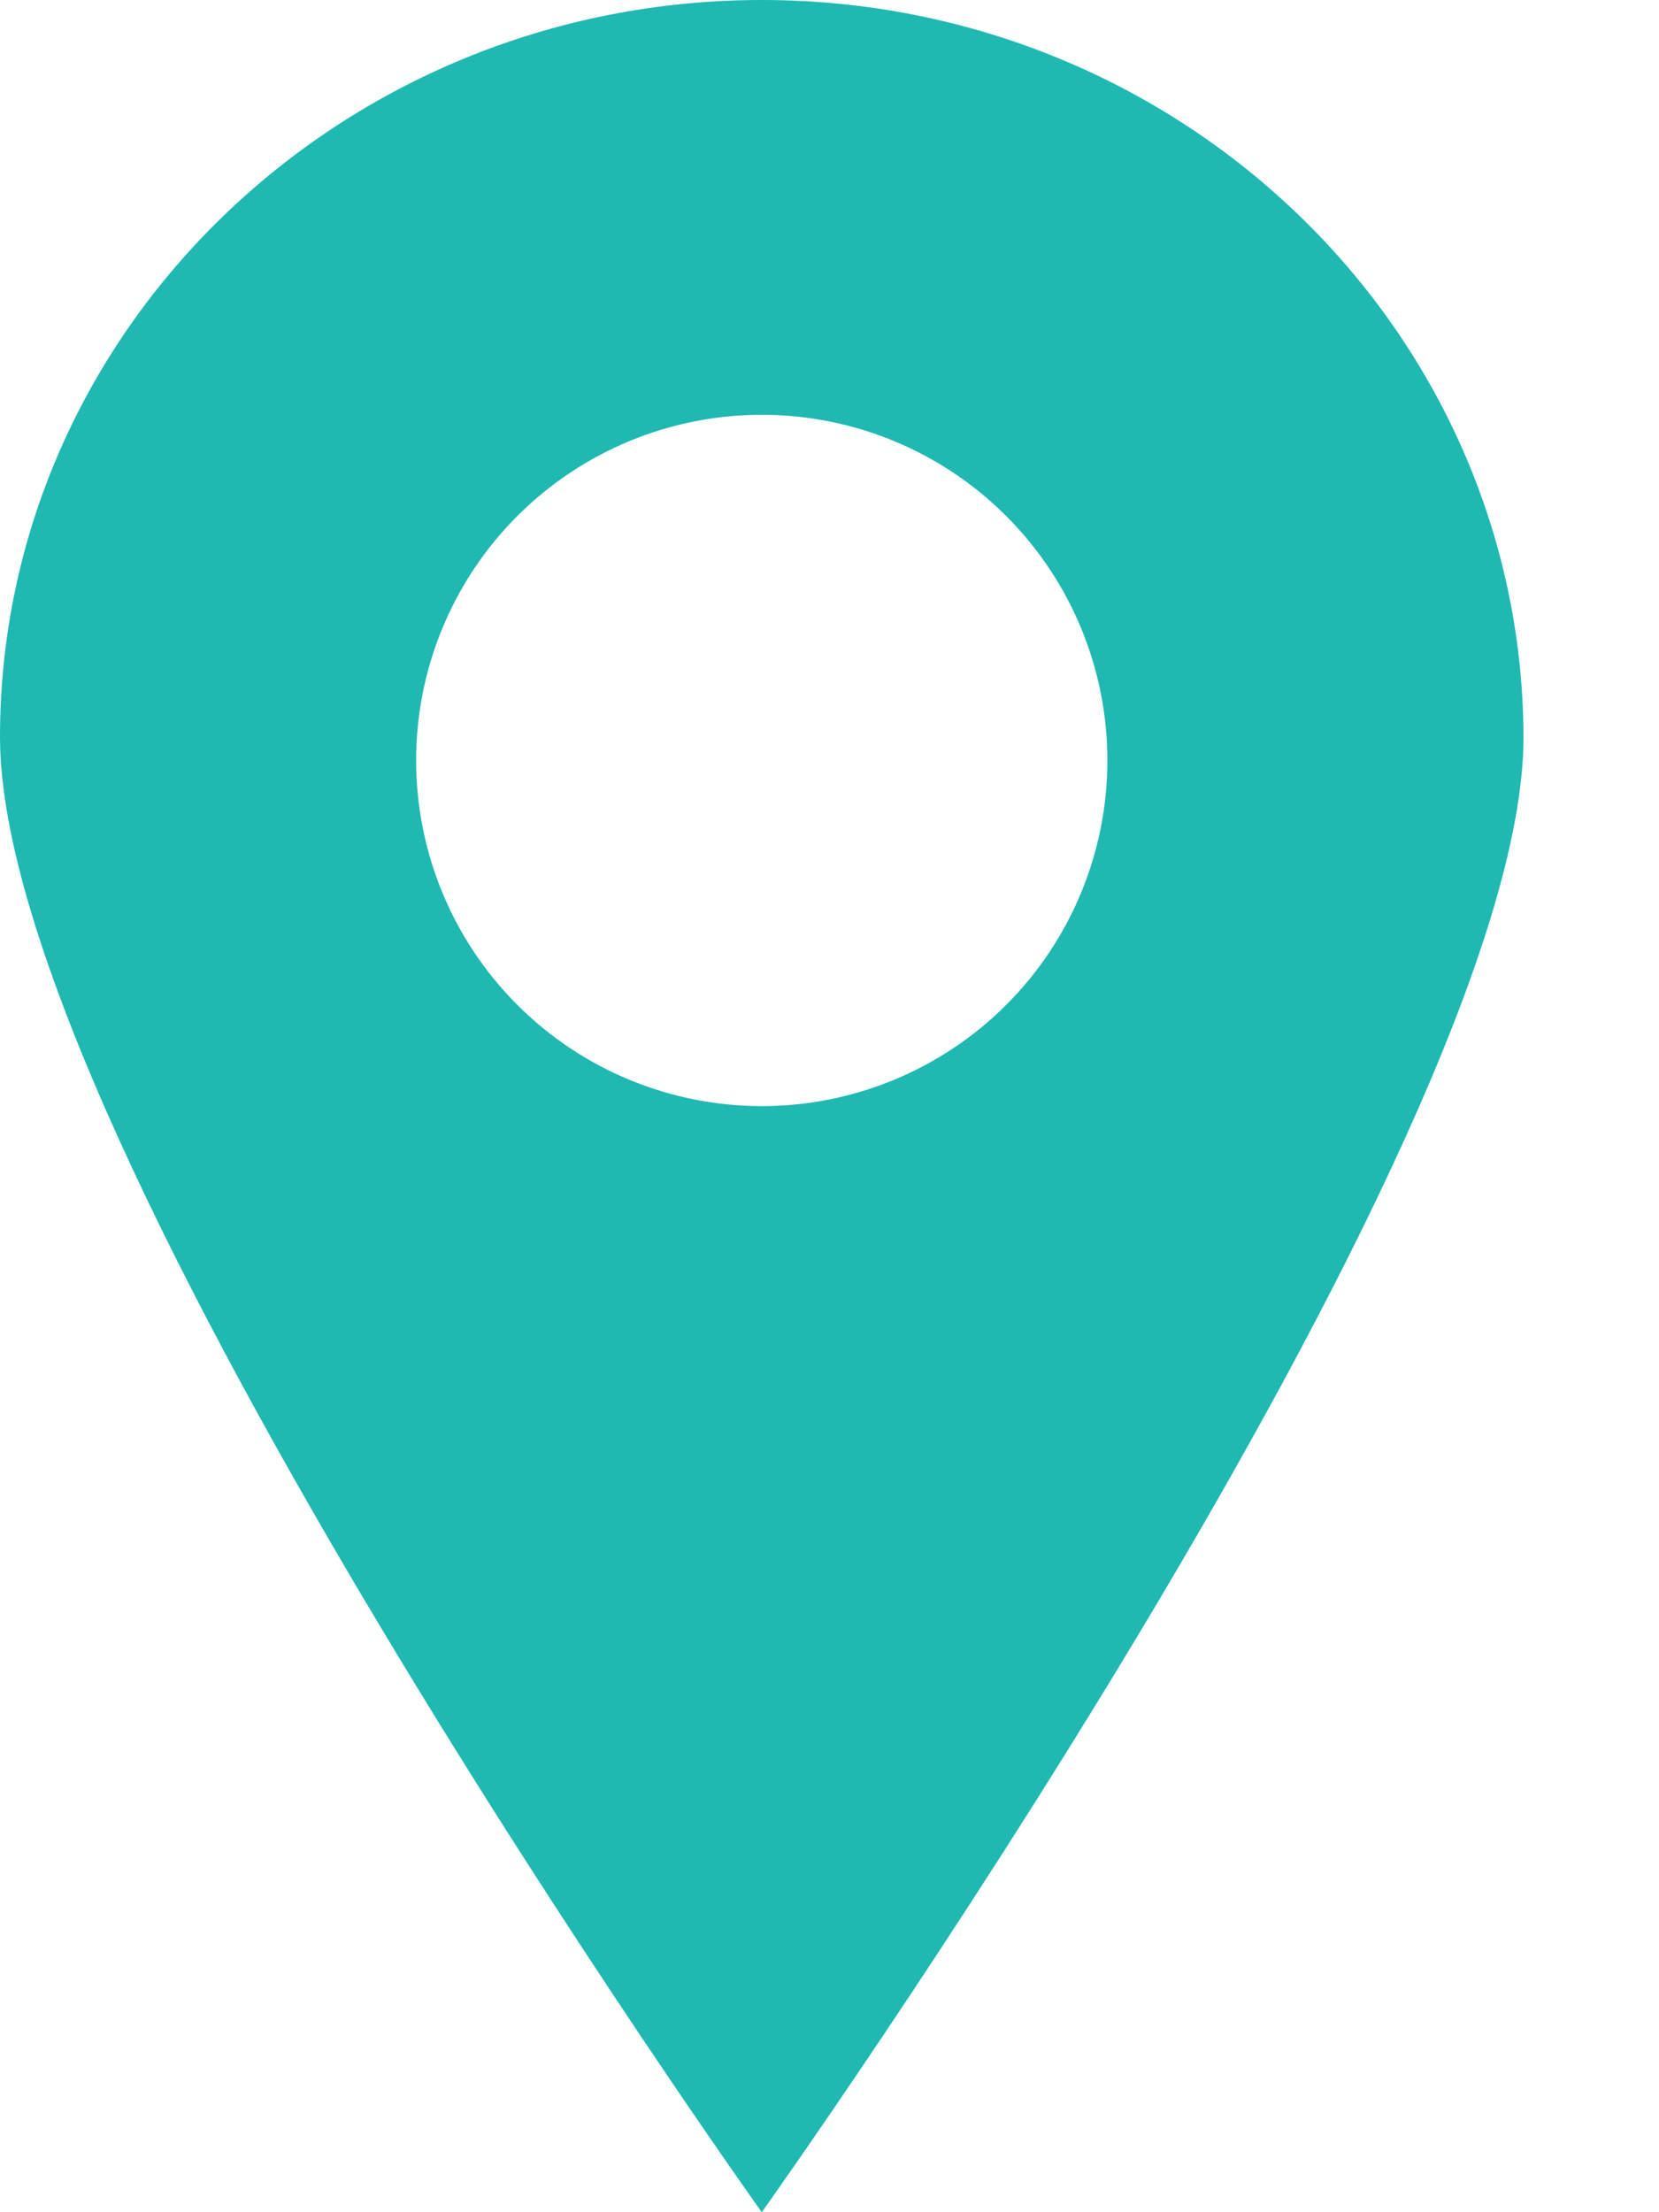 <?xml version="1.0" encoding="UTF-8"?> <svg xmlns="http://www.w3.org/2000/svg" width="12" height="16" viewBox="0 0 12 16" fill="none"><path fill-rule="evenodd" clip-rule="evenodd" d="M5.51 0C2.47 0 0 2.39 0 5.33C0 8.28 5.51 16 5.51 16C5.51 16 11.02 8.28 11.02 5.33C11.01 2.39 8.55 0 5.51 0ZM5.51 8C4.847 8 4.211 7.737 3.742 7.268C3.273 6.799 3.01 6.163 3.01 5.5C3.01 4.837 3.273 4.201 3.742 3.732C4.211 3.263 4.847 3 5.51 3C6.173 3 6.809 3.263 7.278 3.732C7.747 4.201 8.01 4.837 8.01 5.5C8.01 6.163 7.747 6.799 7.278 7.268C6.809 7.737 6.173 8 5.51 8Z" fill="#1FB9B2"></path></svg> 